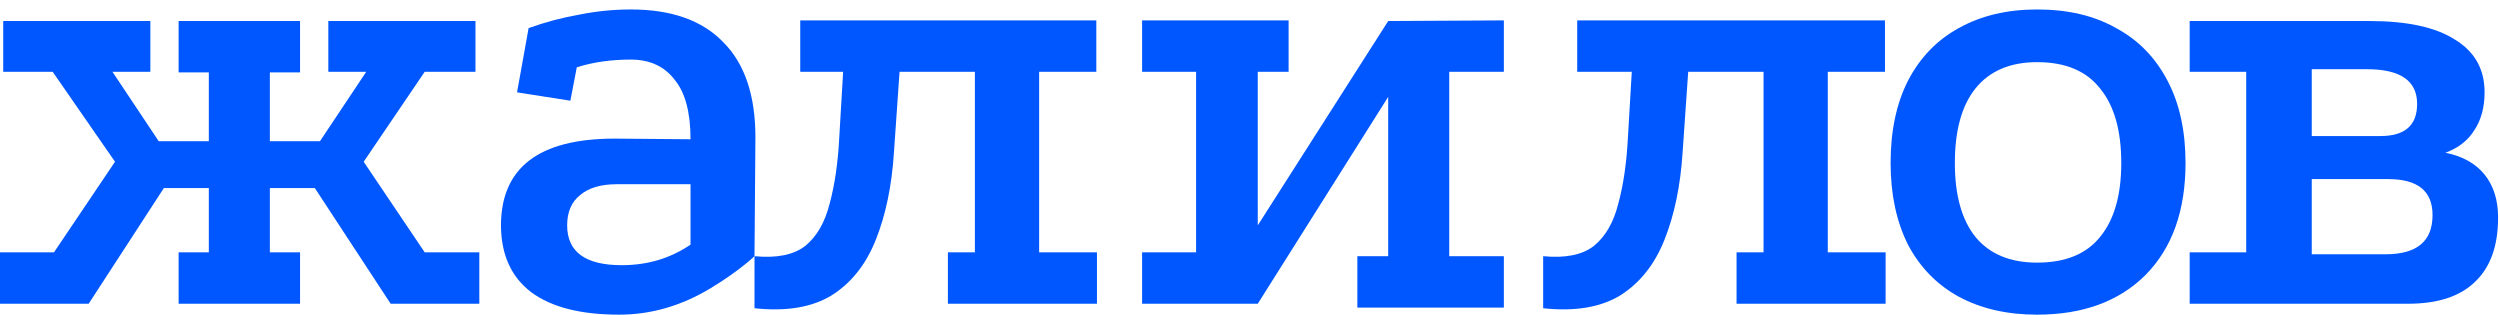 <?xml version="1.0" encoding="UTF-8"?> <svg xmlns="http://www.w3.org/2000/svg" width="214" height="27" viewBox="0 0 214 27" fill="none"><path d="M0 26V21.6H4.62L9.845 13.845L4.51 6.145H0.275V1.8H12.87V6.145H9.625L13.585 12.085H17.875V6.2H15.29V1.8H25.685V6.2H23.1V12.085H27.39L31.35 6.145H28.105V1.8H40.7V6.145H36.355L31.13 13.845L36.355 21.6H41.03V26H33.44L26.95 16.1H23.1V21.6H25.685V26H15.29V21.6H17.875V16.1H14.025L7.59 26H0Z" fill="#0057FF"></path><path d="M60.814 24.68C58.321 26.183 55.717 26.935 53.004 26.935C49.704 26.935 47.192 26.293 45.469 25.01C43.782 23.727 42.921 21.857 42.884 19.4C42.847 14.377 46.092 11.865 52.619 11.865L59.109 11.92C59.109 9.61 58.651 7.905 57.734 6.805C56.854 5.668 55.607 5.1 53.994 5.1C53.151 5.1 52.344 5.155 51.574 5.265C50.804 5.375 50.071 5.54 49.374 5.76L48.824 8.62L44.259 7.905L45.249 2.405C46.679 1.892 48.127 1.507 49.594 1.25C51.061 0.957 52.527 0.81 53.994 0.81C57.477 0.81 60.117 1.745 61.914 3.615C63.747 5.448 64.664 8.162 64.664 11.755L64.585 21.93C64.585 21.93 63.307 23.177 60.814 24.68ZM52.784 15.77C51.427 15.77 50.382 16.082 49.649 16.705C48.916 17.292 48.549 18.153 48.549 19.29C48.549 21.563 50.107 22.7 53.224 22.7C55.424 22.7 57.386 22.113 59.109 20.94V15.77H52.784Z" fill="#0057FF"></path><path d="M81.14 26V21.6H83.45V6.145H68.5V1.745H93.845V6.145H88.95V21.6H93.9V26H81.14ZM64.585 26.385V21.93C66.492 22.113 67.94 21.82 68.93 21.05C69.92 20.243 70.617 19.033 71.02 17.42C71.46 15.807 71.735 13.9 71.845 11.7L72.23 5.155H77.07L76.52 13.075C76.337 15.898 75.823 18.373 74.98 20.5C74.137 22.627 72.872 24.222 71.185 25.285C69.498 26.312 67.298 26.678 64.585 26.385Z" fill="#0057FF"></path><path d="M97.765 1.745H110.305V6.145H107.665V19.29L118.83 1.8L128.73 1.745V6.145H124.055V21.93H128.73V26.33H116.19V21.93H118.83V8.29L107.665 26H97.765V21.6H102.385V6.145H97.765V1.745Z" fill="#0057FF"></path><path d="M148.649 26V21.6H150.959V6.145H135.009V1.745H161.354V6.145H156.459V21.6H161.409V26H148.649ZM132.094 26.385V21.93C134.001 22.113 135.449 21.82 136.439 21.05C137.429 20.243 138.126 19.033 138.529 17.42C138.969 15.807 139.244 13.9 139.354 11.7L139.739 5.155H144.579L144.029 13.075C143.846 15.898 143.333 18.373 142.489 20.5C141.646 22.627 140.381 24.222 138.694 25.285C137.008 26.312 134.808 26.678 132.094 26.385Z" fill="#0057FF"></path><path d="M174.376 0.81C177.016 0.81 179.271 1.342 181.141 2.405C183.047 3.432 184.514 4.935 185.541 6.915C186.567 8.858 187.081 11.205 187.081 13.955C187.081 18.025 185.944 21.215 183.671 23.525C181.397 25.798 178.299 26.935 174.376 26.935C171.809 26.935 169.572 26.422 167.666 25.395C165.796 24.368 164.347 22.883 163.321 20.94C162.331 18.96 161.836 16.632 161.836 13.955C161.836 11.205 162.331 8.858 163.321 6.915C164.347 4.935 165.796 3.432 167.666 2.405C169.572 1.342 171.809 0.81 174.376 0.81ZM174.376 5.32C172.066 5.32 170.306 6.072 169.096 7.575C167.922 9.042 167.336 11.168 167.336 13.955C167.336 16.705 167.922 18.813 169.096 20.28C170.306 21.747 172.066 22.48 174.376 22.48C176.796 22.48 178.592 21.747 179.766 20.28C180.976 18.813 181.581 16.705 181.581 13.955C181.581 11.168 180.976 9.042 179.766 7.575C178.592 6.072 176.796 5.32 174.376 5.32Z" fill="#0057FF"></path><path d="M202.836 1.8C206.063 1.8 208.501 2.332 210.151 3.395C211.838 4.422 212.681 5.925 212.681 7.905C212.681 9.188 212.388 10.27 211.801 11.15C211.251 12.03 210.426 12.672 209.326 13.075C210.793 13.368 211.911 13.992 212.681 14.945C213.451 15.898 213.836 17.127 213.836 18.63C213.836 21.05 213.176 22.883 211.856 24.13C210.573 25.377 208.666 26 206.136 26H187.436V21.6H192.276V6.145H187.436V1.8H202.836ZM204.211 21.765C206.888 21.765 208.226 20.647 208.226 18.41C208.226 16.357 206.961 15.33 204.431 15.33H197.886V21.765H204.211ZM203.771 11.645C205.861 11.645 206.906 10.728 206.906 8.895C206.906 6.915 205.476 5.925 202.616 5.925H197.886V11.645H203.771Z" fill="#0057FF"></path></svg> 